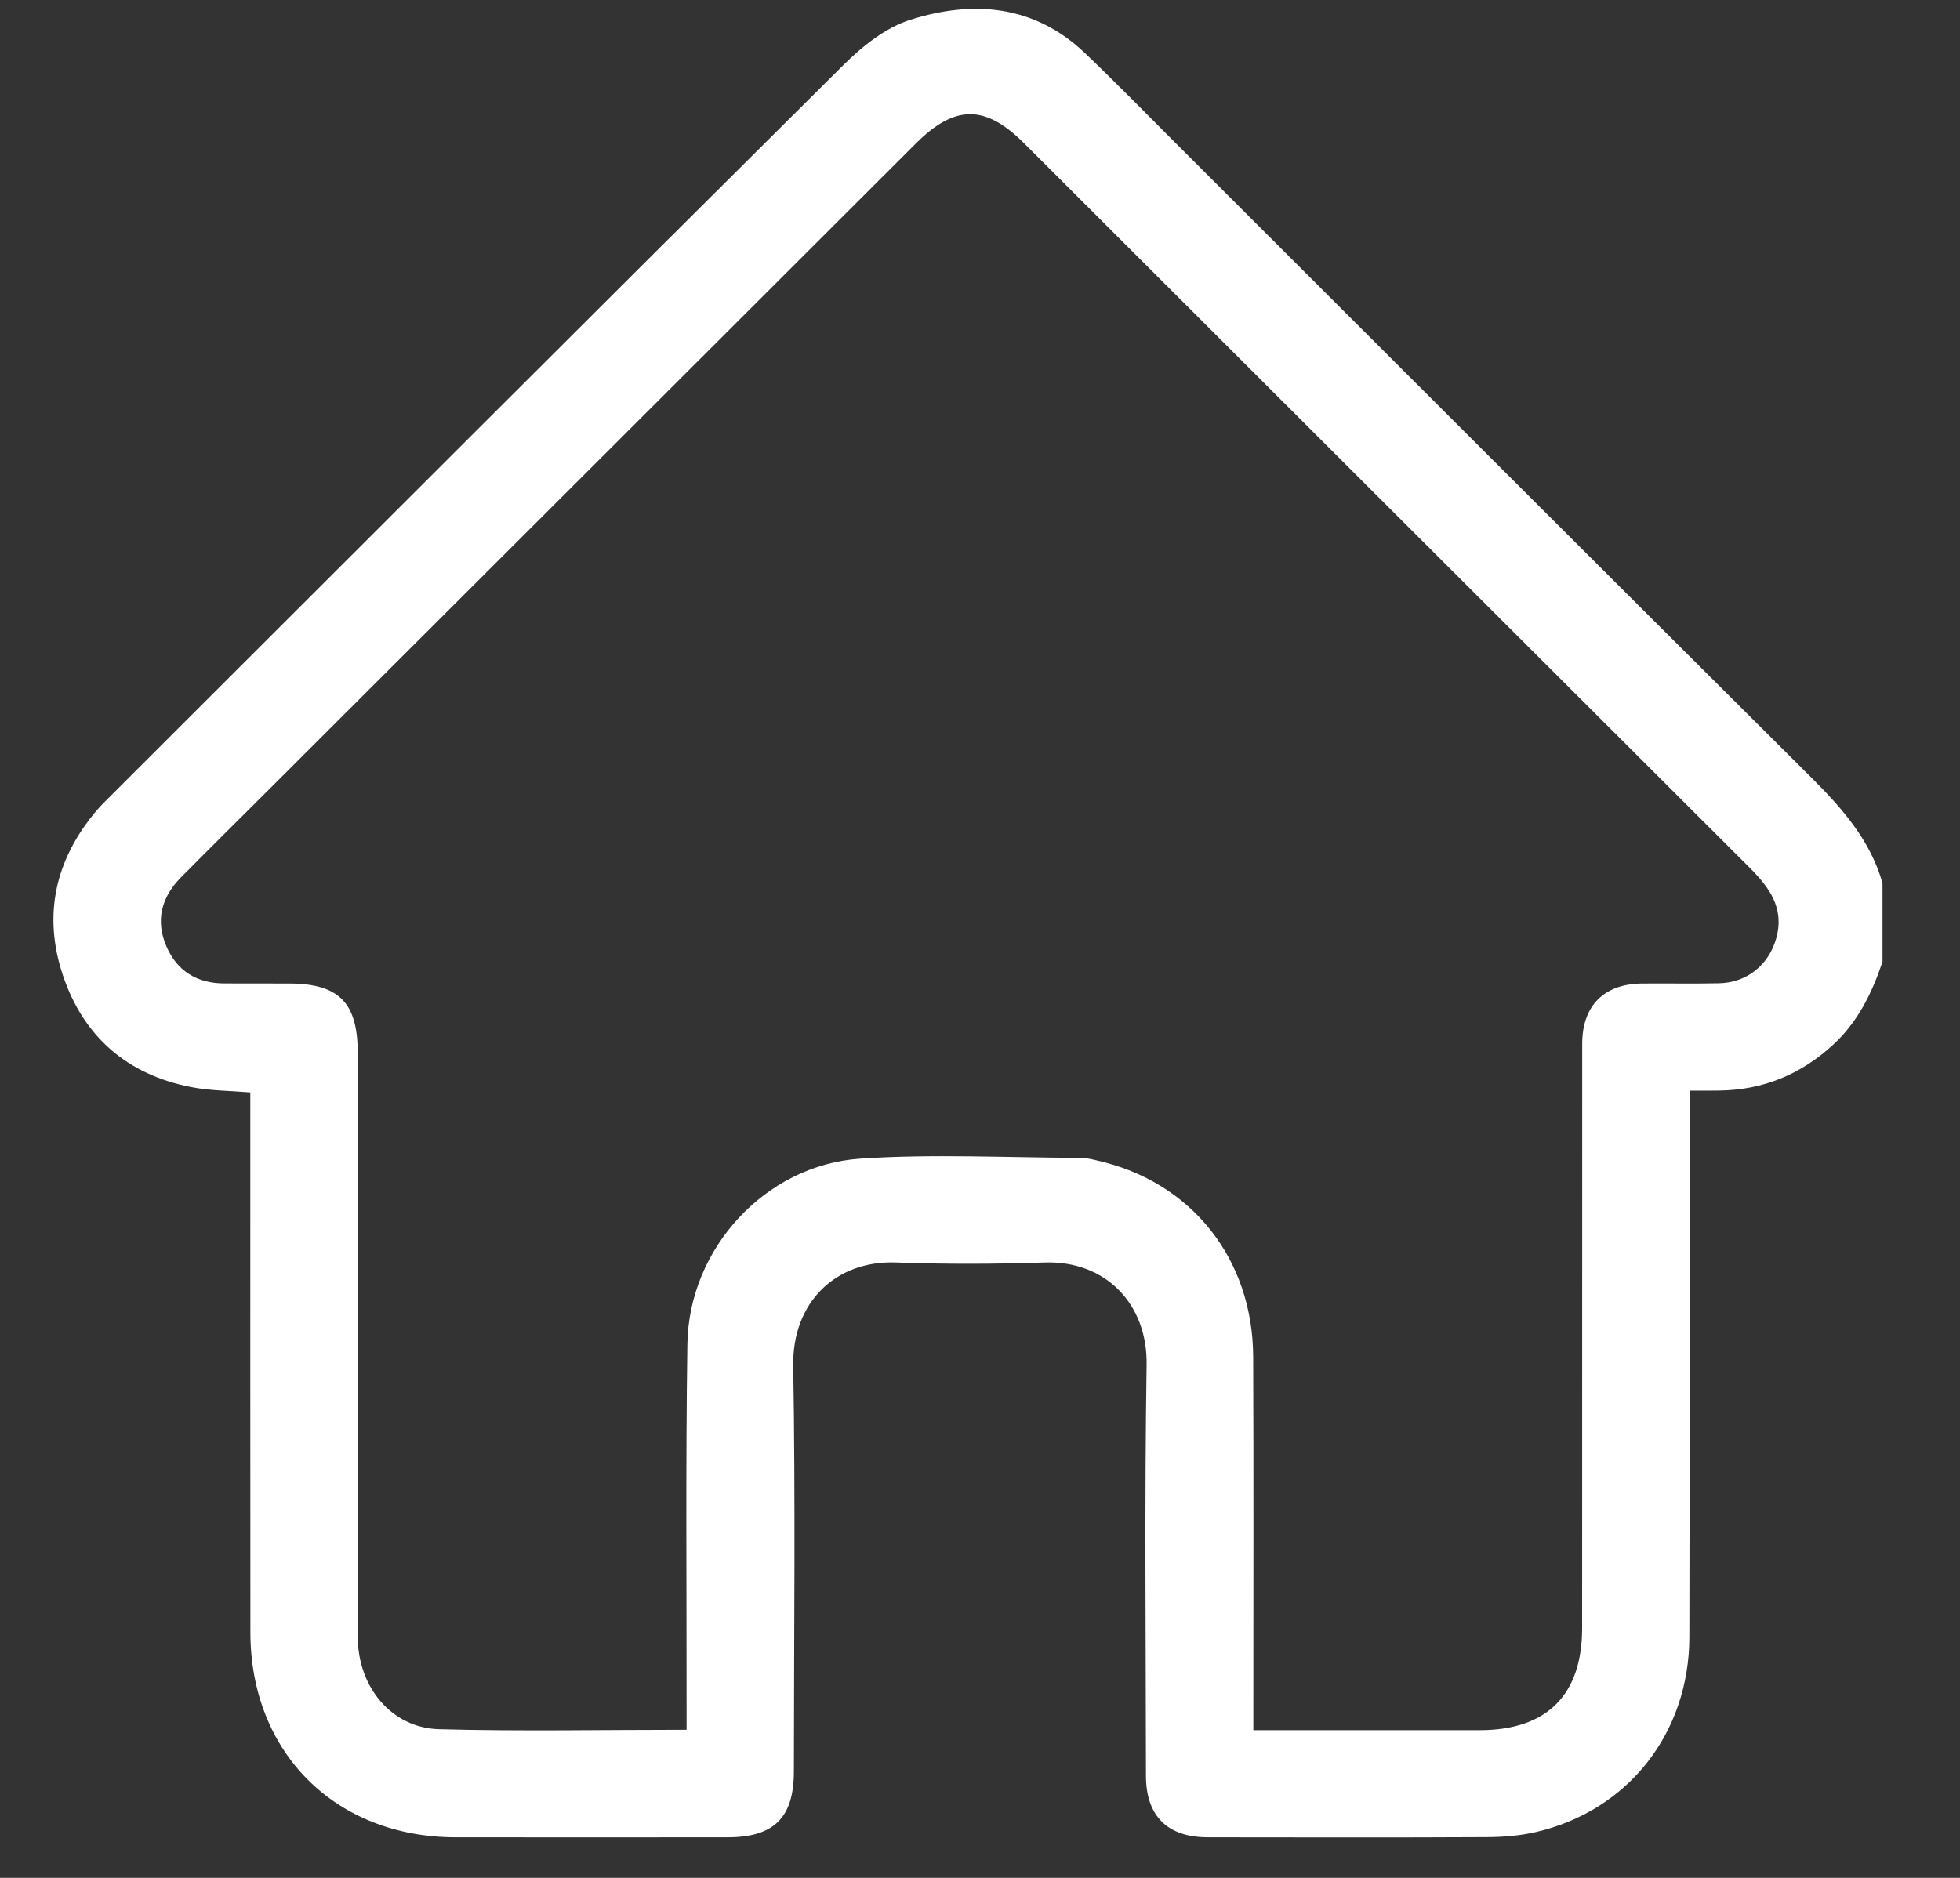 <svg width="24" height="23" viewBox="0 0 24 23" fill="none" xmlns="http://www.w3.org/2000/svg">
<rect x="0" y="0" width="24" height="23" fill="#333333" stroke="none"/>
<g clip-path="url(#clip0_838_711)">
<path d="M23.051 11.78C22.922 12.164 22.748 12.52 22.442 12.8C22.049 13.16 21.589 13.35 21.054 13.357C20.945 13.359 20.836 13.358 20.688 13.358C20.688 13.451 20.688 13.534 20.688 13.618C20.688 15.762 20.691 17.907 20.686 20.052C20.683 21.226 19.938 22.173 18.815 22.437C18.618 22.483 18.411 22.5 18.208 22.501C17.069 22.507 15.929 22.504 14.79 22.503C14.295 22.503 14.032 22.243 14.032 21.748C14.031 20.07 14.014 18.392 14.04 16.715C14.052 15.976 13.543 15.438 12.791 15.463C12.185 15.483 11.578 15.485 10.973 15.463C10.231 15.435 9.7 15.954 9.713 16.727C9.741 18.382 9.722 20.038 9.721 21.695C9.721 22.263 9.478 22.503 8.907 22.503C7.796 22.503 6.687 22.505 5.576 22.503C4.107 22.501 3.068 21.465 3.066 19.995C3.064 17.88 3.065 15.764 3.065 13.648C3.065 13.562 3.065 13.476 3.065 13.38C2.812 13.359 2.571 13.36 2.339 13.314C1.557 13.162 1.023 12.697 0.771 11.948C0.522 11.206 0.677 10.524 1.184 9.926C1.241 9.86 1.304 9.799 1.366 9.737C4.351 6.756 7.333 3.771 10.326 0.798C10.558 0.567 10.844 0.338 11.148 0.242C11.915 4.51505e-06 12.665 0.058 13.287 0.652C13.667 1.015 14.034 1.391 14.406 1.763C16.998 4.352 19.588 6.945 22.185 9.529C22.562 9.905 22.902 10.293 23.051 10.816C23.051 11.137 23.051 11.458 23.051 11.78ZM8.407 21.186C8.407 21.075 8.407 20.989 8.407 20.903C8.408 19.422 8.395 17.942 8.417 16.461C8.434 15.294 9.369 14.27 10.533 14.191C11.426 14.131 12.327 14.179 13.224 14.181C13.296 14.181 13.369 14.198 13.44 14.215C14.587 14.475 15.339 15.415 15.345 16.616C15.351 18.053 15.347 19.49 15.347 20.927C15.347 21.012 15.347 21.096 15.347 21.191C16.293 21.191 17.206 21.191 18.118 21.191C18.942 21.191 19.373 20.76 19.373 19.939C19.374 17.553 19.373 15.168 19.374 12.782C19.375 12.316 19.643 12.049 20.108 12.046C20.422 12.043 20.736 12.05 21.049 12.043C21.391 12.036 21.661 11.817 21.751 11.488C21.852 11.118 21.663 10.865 21.418 10.621C18.458 7.668 15.5 4.711 12.541 1.756C12.064 1.279 11.692 1.28 11.213 1.759C8.574 4.394 5.935 7.03 3.297 9.666C2.935 10.027 2.572 10.386 2.213 10.749C1.974 10.991 1.902 11.279 2.038 11.592C2.169 11.895 2.416 12.045 2.749 12.045C3.012 12.046 3.274 12.045 3.537 12.046C4.149 12.046 4.38 12.279 4.38 12.894C4.38 15.28 4.379 17.665 4.381 20.05C4.381 20.662 4.795 21.163 5.374 21.179C6.374 21.206 7.374 21.186 8.407 21.186Z" fill="white"/>
</g>
<defs>
<clipPath id="clip0_838_711">
<rect width="22.396" height="22.396" fill="white" transform="translate(0.655 0.109)"/>
</clipPath>
</defs>
</svg>
